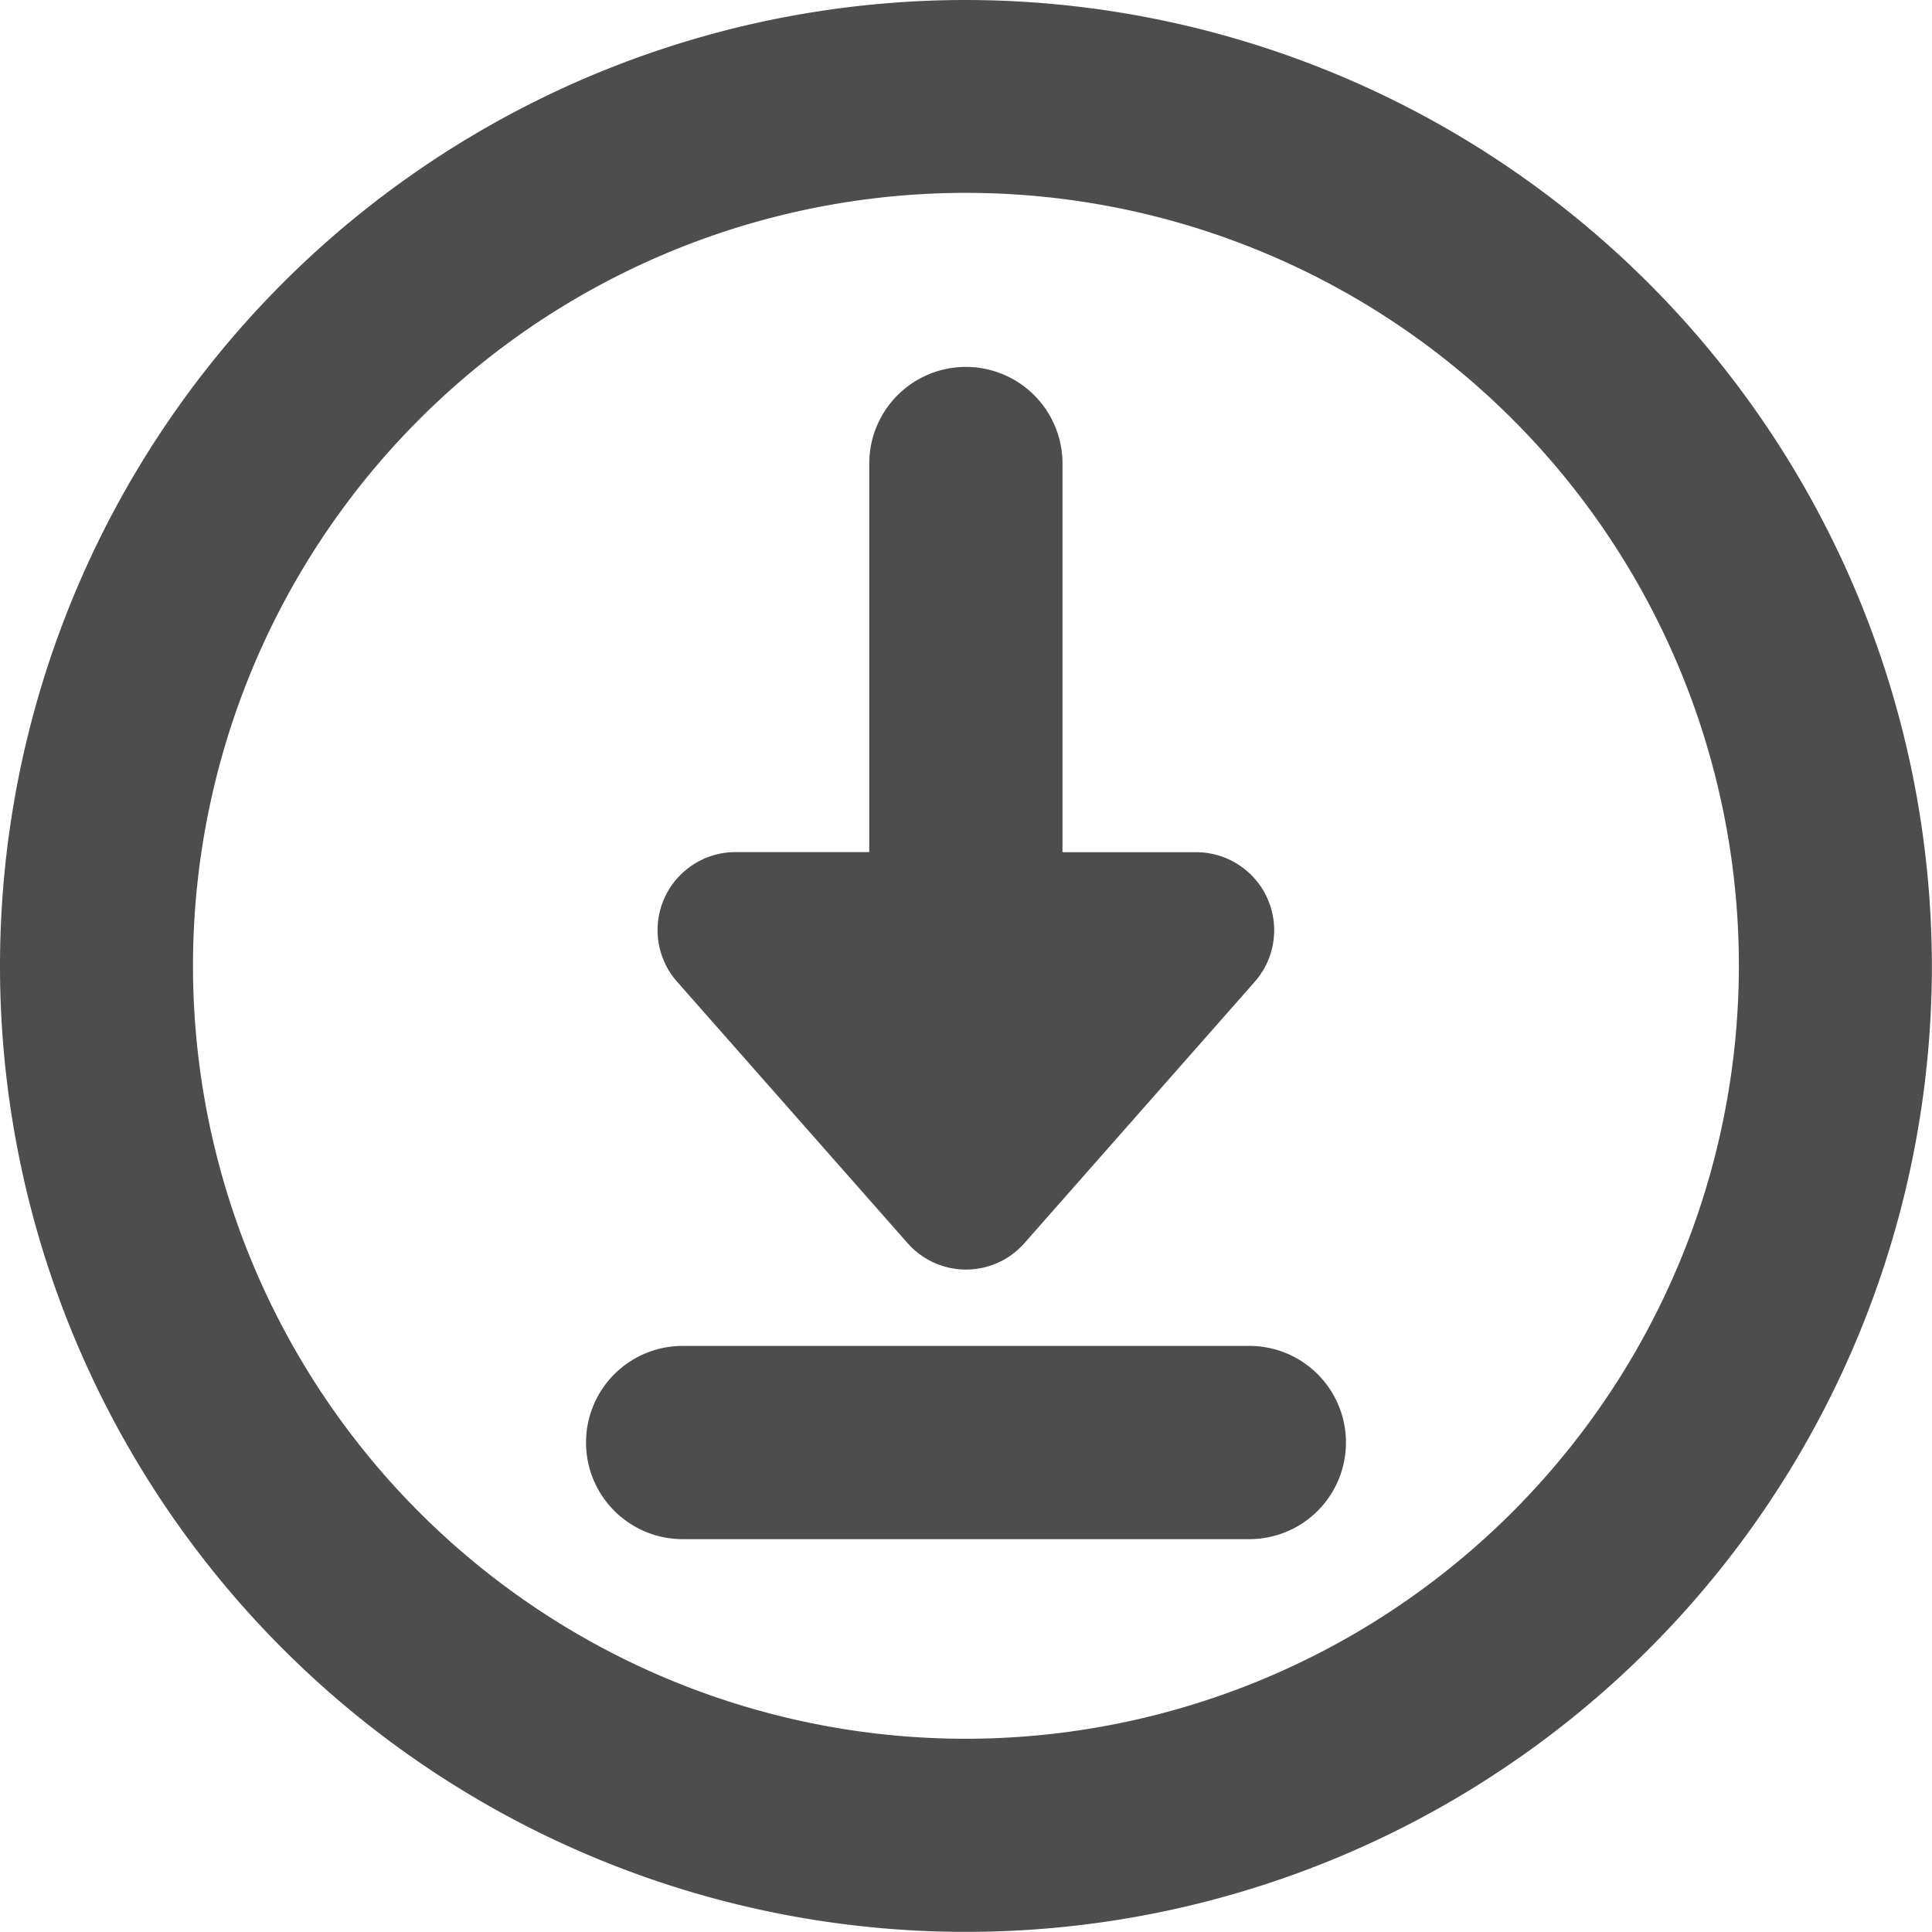 <svg id="cs_icon4" xmlns="http://www.w3.org/2000/svg" width="15.747" height="15.747" viewBox="0 0 15.747 15.747">
  <g id="组_103" data-name="组 103">
    <path id="路径_156" data-name="路径 156" d="M7.873,0a7.873,7.873,0,1,0,7.873,7.873A7.882,7.882,0,0,0,7.873,0Zm0,14.172a6.3,6.3,0,1,1,6.3-6.3A6.306,6.306,0,0,1,7.873,14.172Z" fill="#4d4d4d"/>
    <path id="路径_157" data-name="路径 157" d="M50.906,104.5H46.287a.787.787,0,0,0,0,1.575h4.619a.787.787,0,1,0,0-1.575Z" transform="translate(-40.723 -93.53)" fill="#4d4d4d"/>
    <path id="路径_158" data-name="路径 158" d="M53.091,35.631a.634.634,0,0,0,.953,0l1.877-2.13a.636.636,0,0,0-.477-1.056h-1.09V29.277a.787.787,0,1,0-1.575,0v3.167h-1.09a.636.636,0,0,0-.477,1.056Z" transform="translate(-45.694 -25.499)" fill="#4d4d4d"/>
  </g>
</svg>
